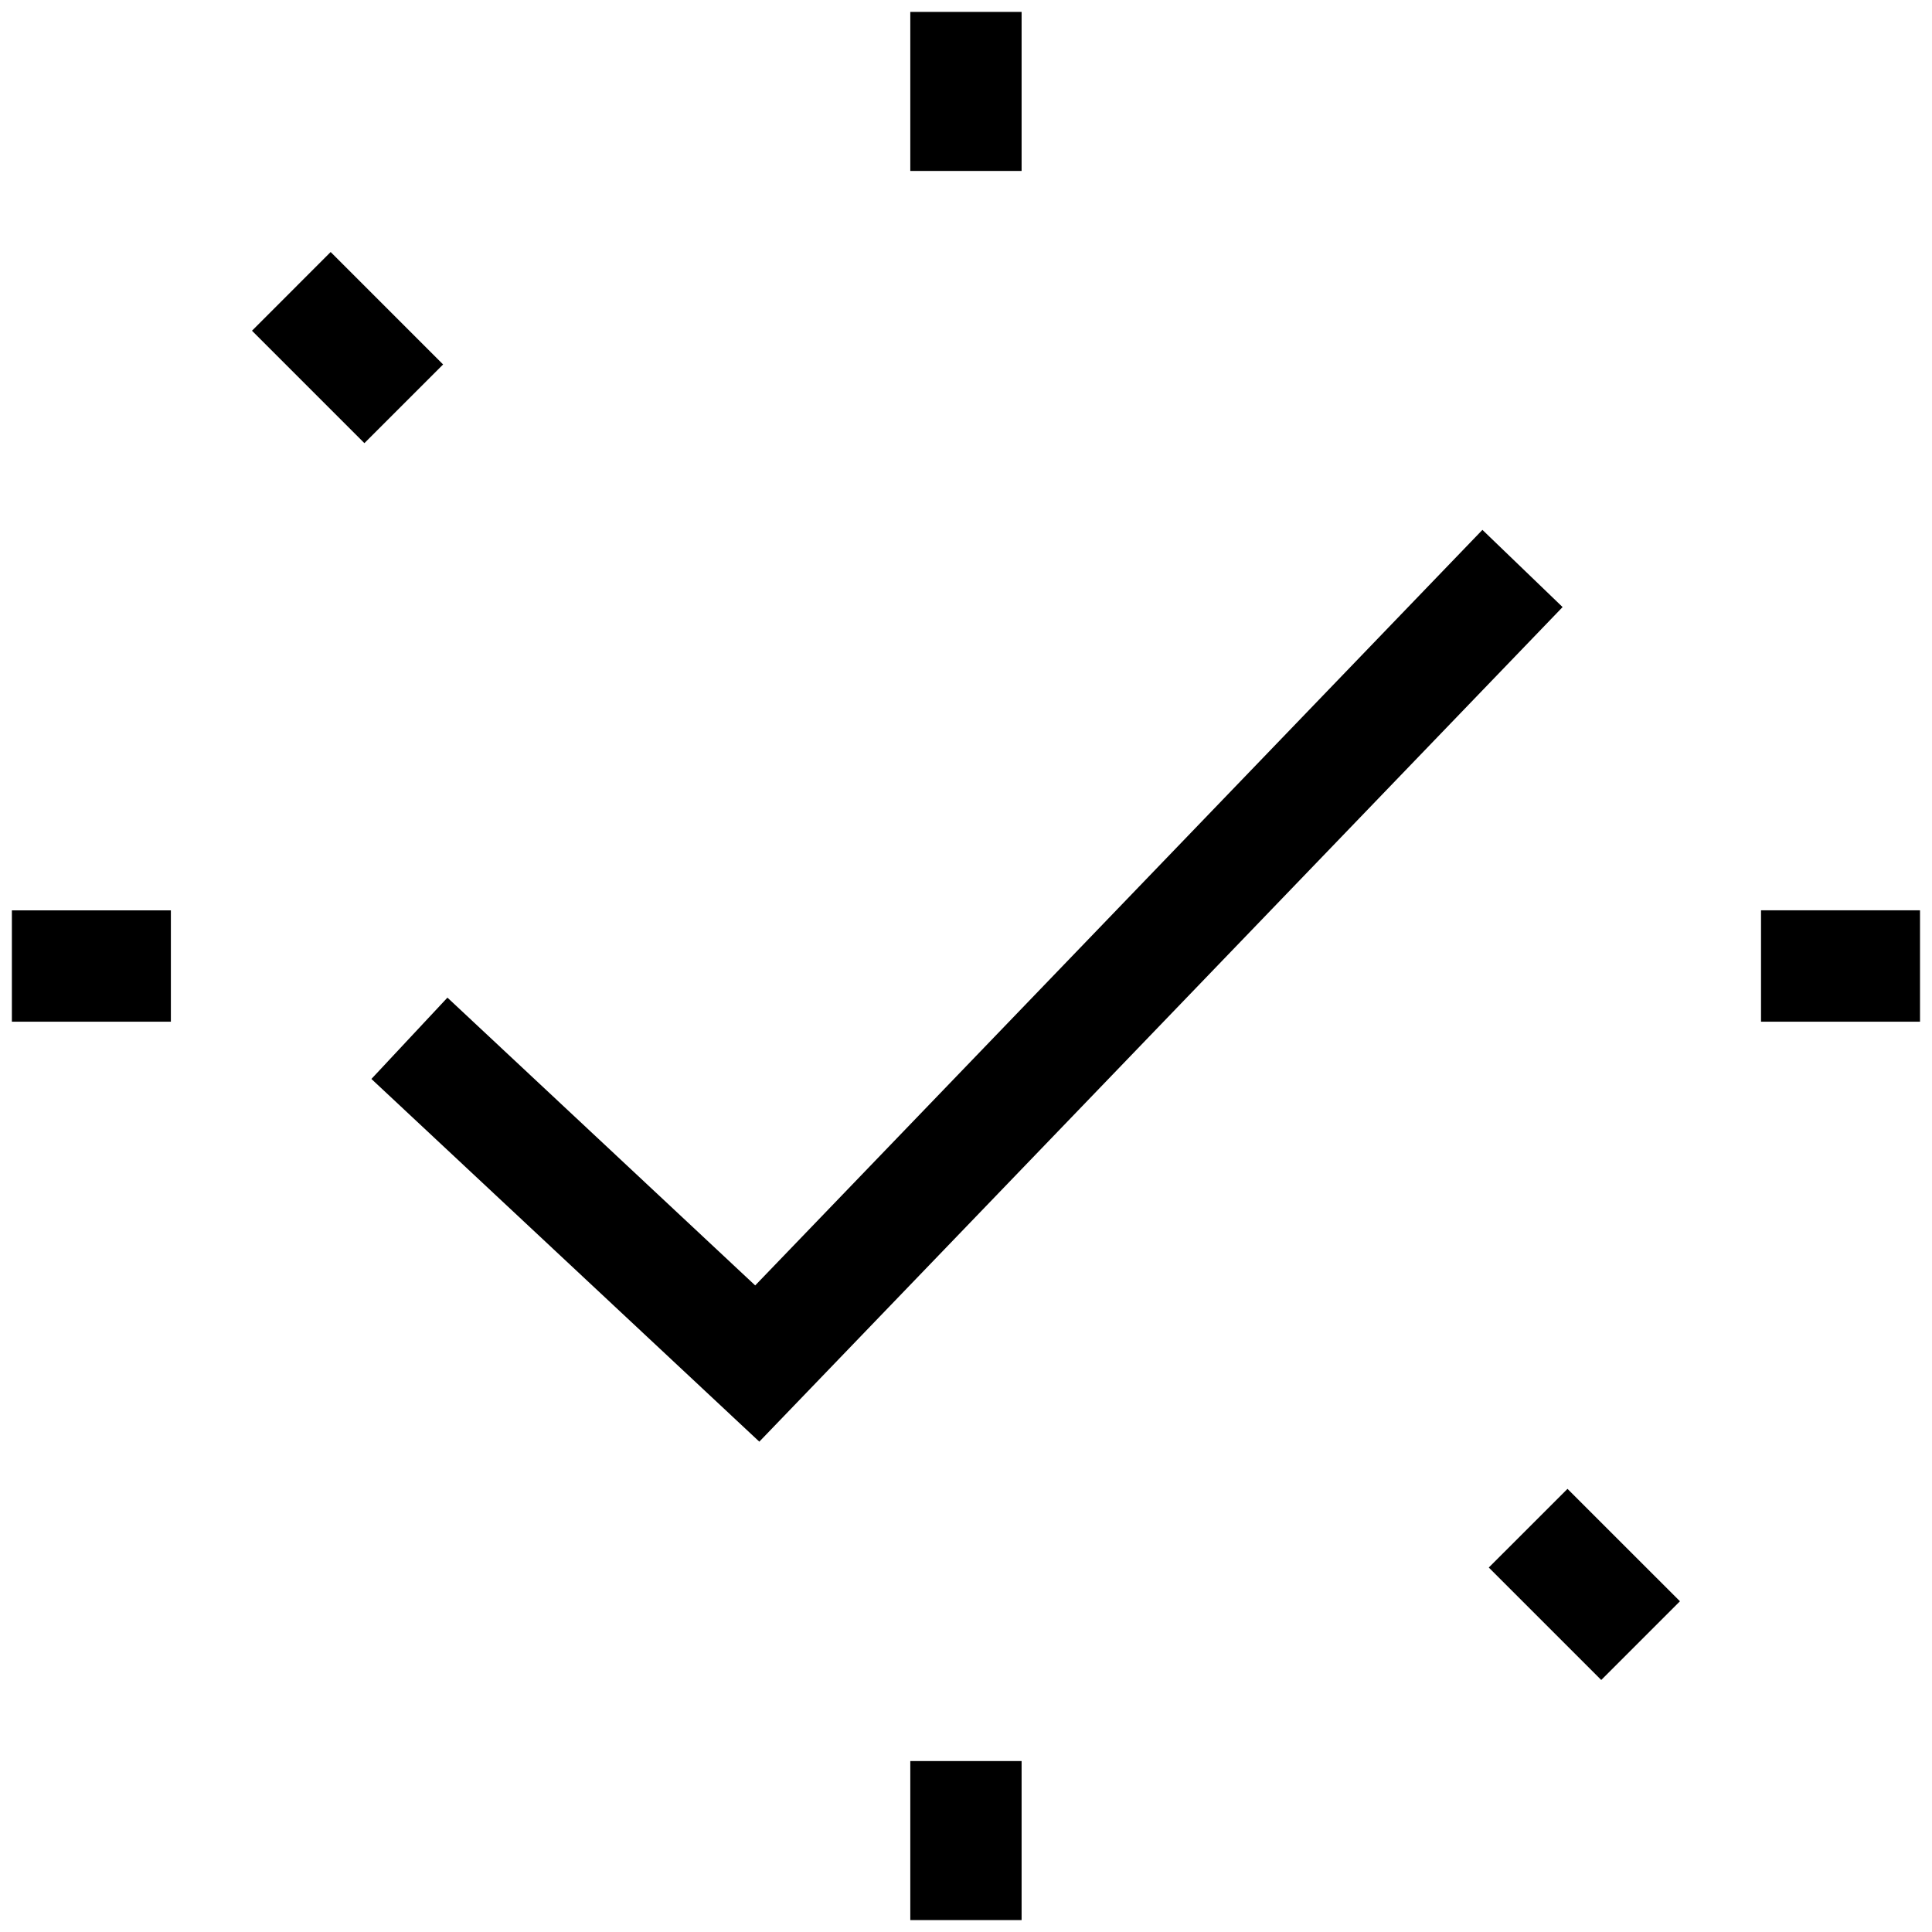 <svg xmlns="http://www.w3.org/2000/svg" width="54" height="54" viewBox="0 0 54 54" fill="none">
    <path fill-rule="evenodd" clip-rule="evenodd" d="M25.443 4.778V0.333H28.554V4.778H25.443ZM43.675 16.968L21.223 40.295L10.381 30.157L12.506 27.884L21.108 35.928L41.434 14.81L43.675 16.968ZM25.443 49.222V53.667H28.554V49.222H25.443ZM10.185 12.386L7.043 9.244L9.242 7.044L12.385 10.187L10.185 12.386ZM0.332 28.556H4.776V25.445H0.332V28.556ZM44.755 46.956L41.612 43.813L43.812 41.614L46.955 44.756L44.755 46.956ZM49.221 28.556H53.665V25.444H49.221V28.556Z" fill="black"/>
</svg>